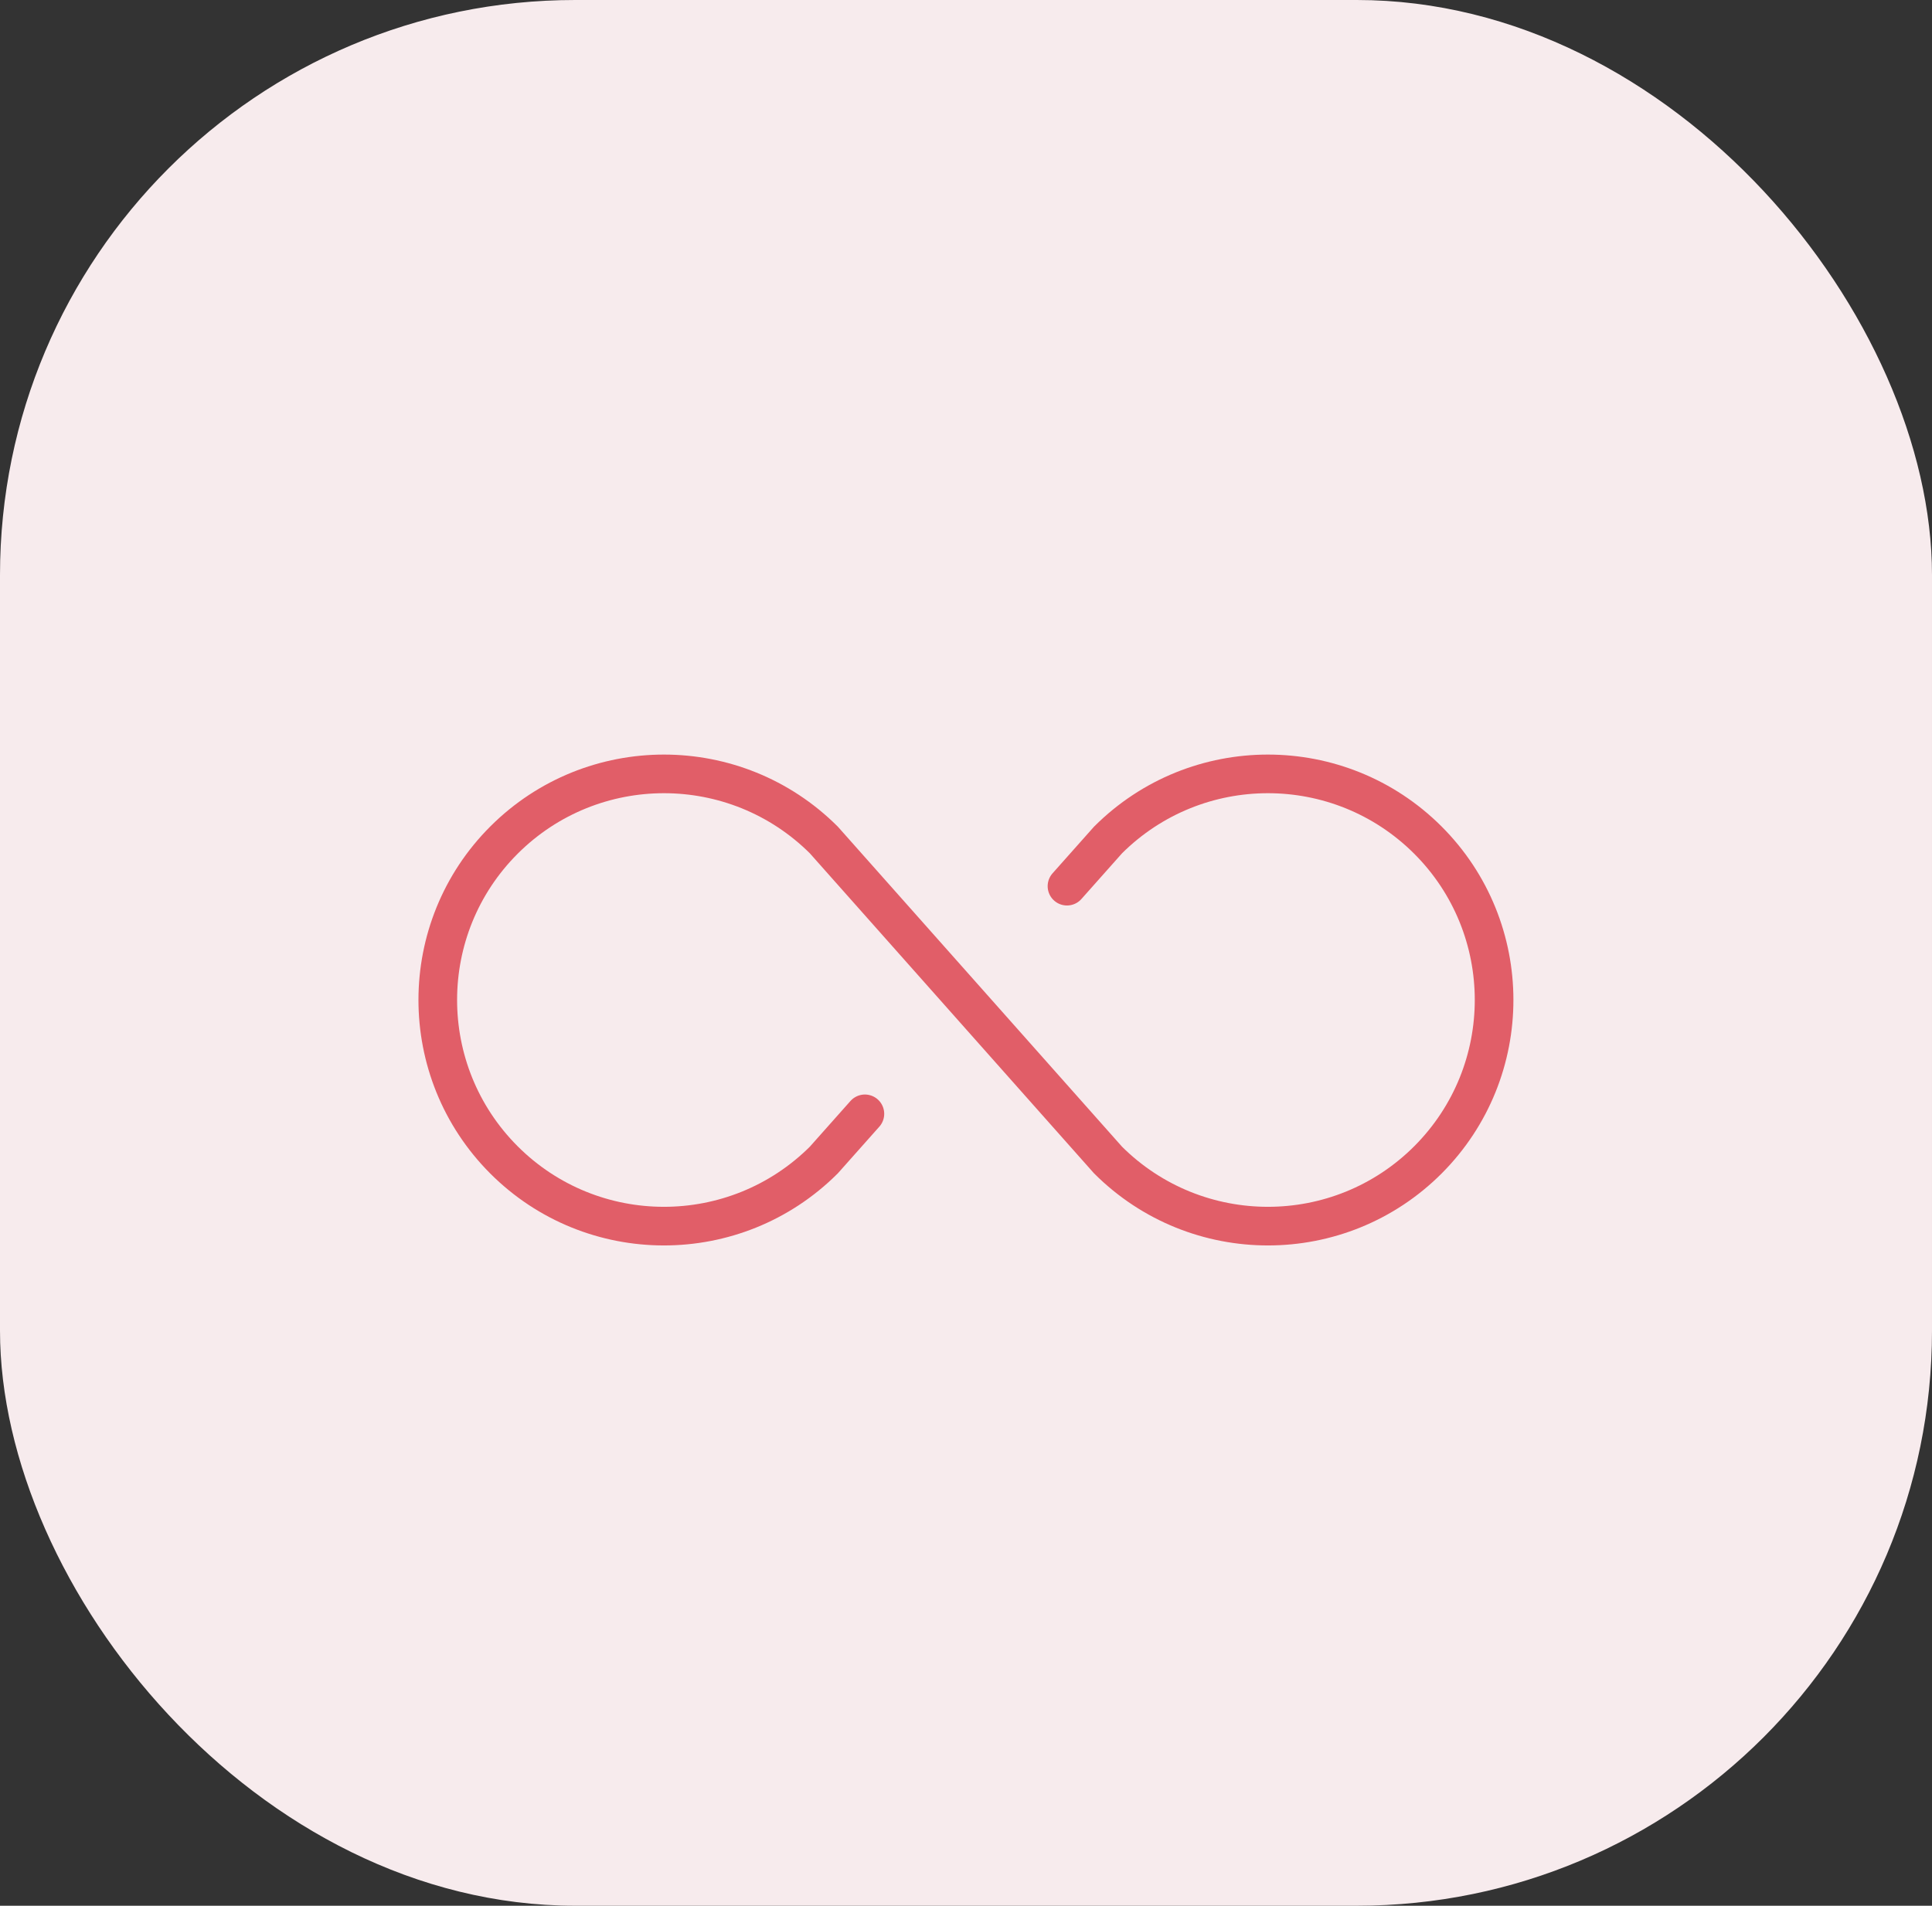 <svg xmlns="http://www.w3.org/2000/svg" viewBox="0 0 150 148"><rect x="0" y="0" width="150" height="148" fill="#333333" stroke="none"/><g data-name="Livello 2"><g data-name="Livello 1"><rect width="150" height="148" rx="44.66" ry="44.66" style="fill:#f7ebed"></rect><path d="m67.15 86.5-3.19 3.59c-6.87 6.85-17.99 6.84-24.84-.02-6.85-6.87-6.84-17.99.02-24.84 6.86-6.84 17.96-6.84 24.82 0l22.07 24.86c6.87 6.85 17.99 6.84 24.84-.02 6.85-6.87 6.84-17.99-.02-24.84-6.86-6.84-17.96-6.84-24.82 0l-3.19 3.59" style="fill:none;stroke:#e15e68;stroke-linecap:round;stroke-miterlimit:10;stroke-width:3px"></path></g></g></svg>